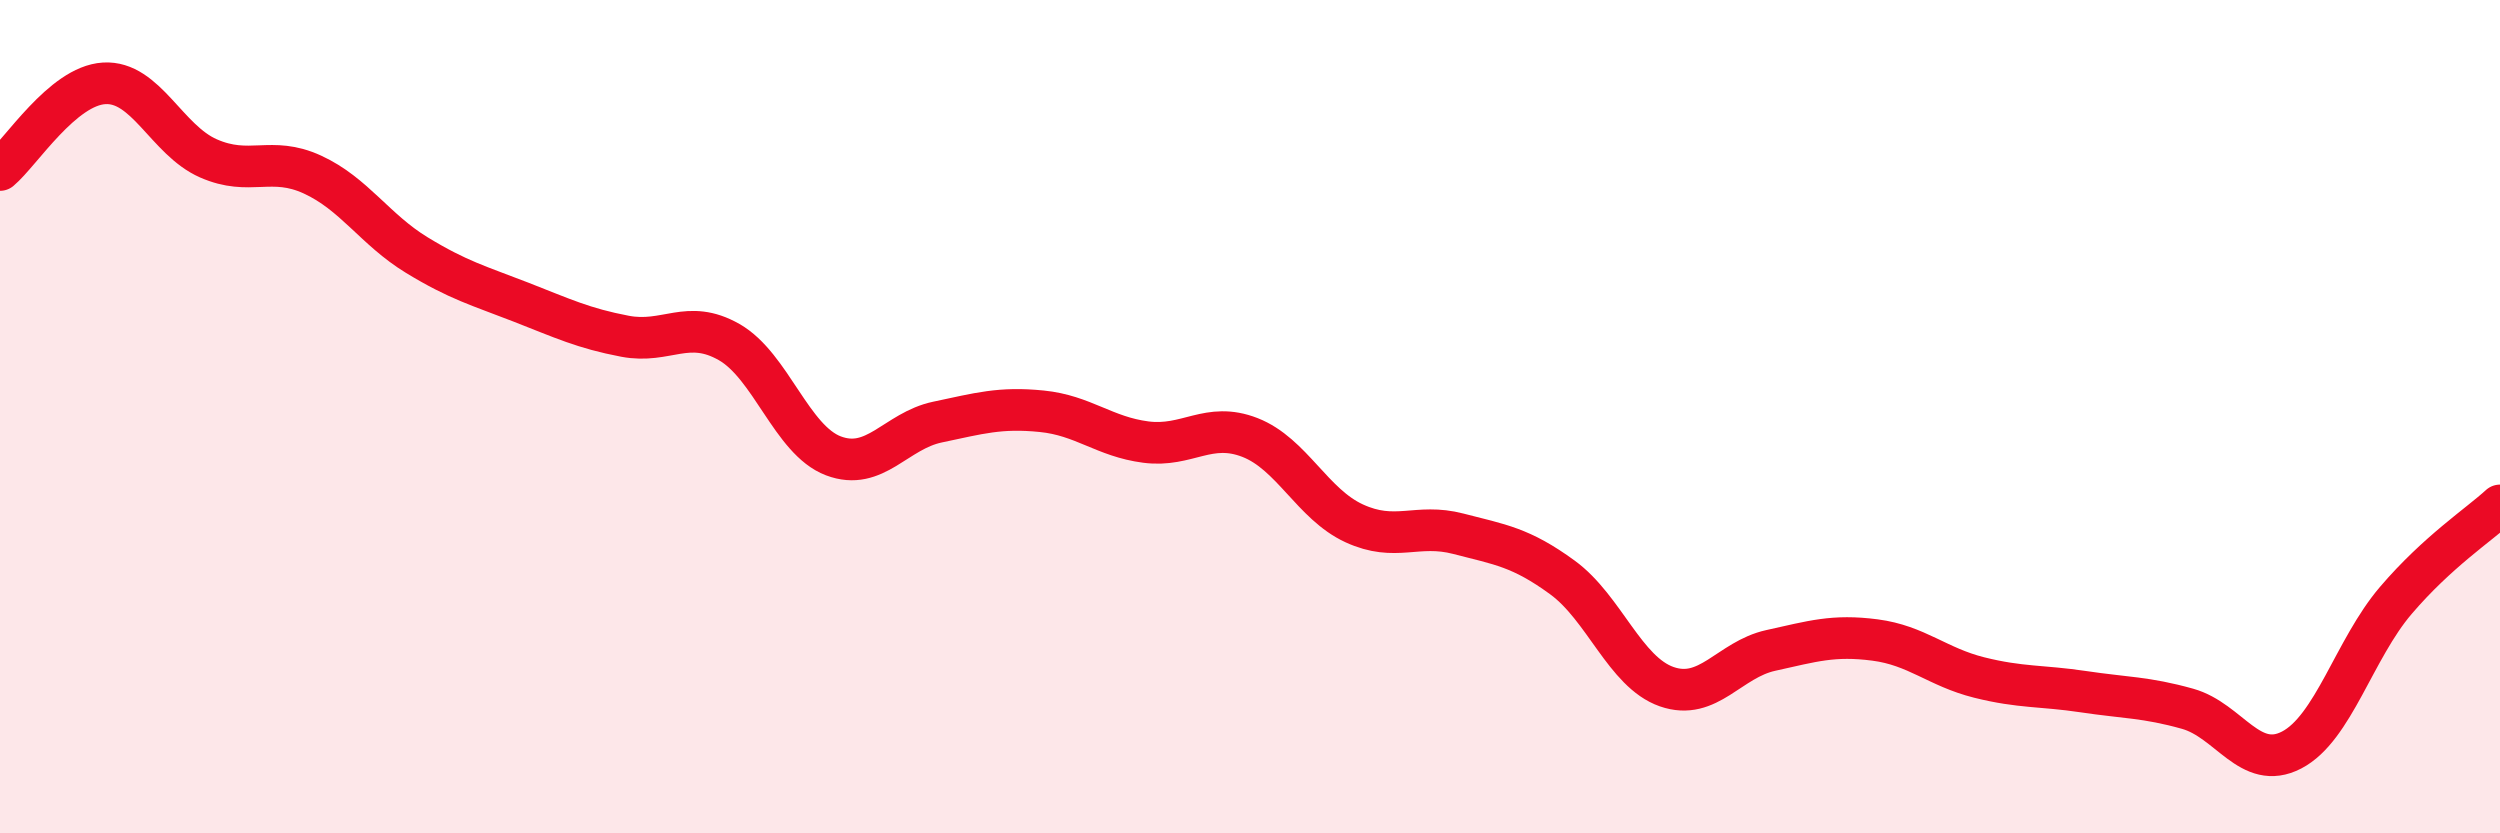 
    <svg width="60" height="20" viewBox="0 0 60 20" xmlns="http://www.w3.org/2000/svg">
      <path
        d="M 0,4.08 C 0.5,3.66 1.5,2.06 2.5,2 C 3.5,1.94 4,3.36 5,3.8 C 6,4.24 6.5,3.73 7.5,4.19 C 8.5,4.65 9,5.51 10,6.12 C 11,6.73 11.5,6.86 12.5,7.25 C 13.5,7.64 14,7.88 15,8.07 C 16,8.26 16.5,7.64 17.5,8.21 C 18.5,8.78 19,10.56 20,10.94 C 21,11.32 21.5,10.34 22.5,10.13 C 23.5,9.92 24,9.77 25,9.87 C 26,9.97 26.5,10.48 27.5,10.61 C 28.5,10.74 29,10.11 30,10.5 C 31,10.89 31.5,12.1 32.5,12.56 C 33.5,13.02 34,12.55 35,12.81 C 36,13.07 36.5,13.13 37.5,13.86 C 38.5,14.59 39,16.13 40,16.48 C 41,16.83 41.5,15.83 42.5,15.61 C 43.5,15.39 44,15.23 45,15.36 C 46,15.49 46.5,16.01 47.5,16.26 C 48.5,16.51 49,16.45 50,16.6 C 51,16.75 51.5,16.73 52.5,17.01 C 53.5,17.29 54,18.52 55,18 C 56,17.48 56.5,15.58 57.5,14.41 C 58.5,13.24 59.5,12.59 60,12.13L60 20L0 20Z"
        fill="#EB0A25"
        opacity="0.1"
        stroke-linecap="round"
        stroke-linejoin="round"
      />
      <path
        d="M 0,4.08 C 0.5,3.66 1.5,2.06 2.5,2 C 3.5,1.94 4,3.36 5,3.8 C 6,4.24 6.5,3.73 7.5,4.19 C 8.5,4.65 9,5.51 10,6.12 C 11,6.73 11.5,6.86 12.5,7.25 C 13.5,7.64 14,7.88 15,8.07 C 16,8.26 16.5,7.64 17.5,8.21 C 18.5,8.78 19,10.56 20,10.94 C 21,11.32 21.5,10.34 22.5,10.13 C 23.5,9.92 24,9.77 25,9.87 C 26,9.97 26.5,10.48 27.5,10.61 C 28.5,10.74 29,10.11 30,10.5 C 31,10.89 31.5,12.1 32.5,12.56 C 33.5,13.02 34,12.55 35,12.81 C 36,13.07 36.5,13.13 37.5,13.86 C 38.5,14.59 39,16.13 40,16.48 C 41,16.83 41.5,15.83 42.5,15.61 C 43.5,15.39 44,15.23 45,15.36 C 46,15.49 46.5,16.01 47.5,16.26 C 48.5,16.51 49,16.45 50,16.6 C 51,16.75 51.5,16.73 52.5,17.01 C 53.5,17.29 54,18.52 55,18 C 56,17.48 56.5,15.58 57.5,14.41 C 58.5,13.24 59.5,12.59 60,12.13"
        stroke="#EB0A25"
        stroke-width="1"
        fill="none"
        stroke-linecap="round"
        stroke-linejoin="round"
      />
    </svg>
  